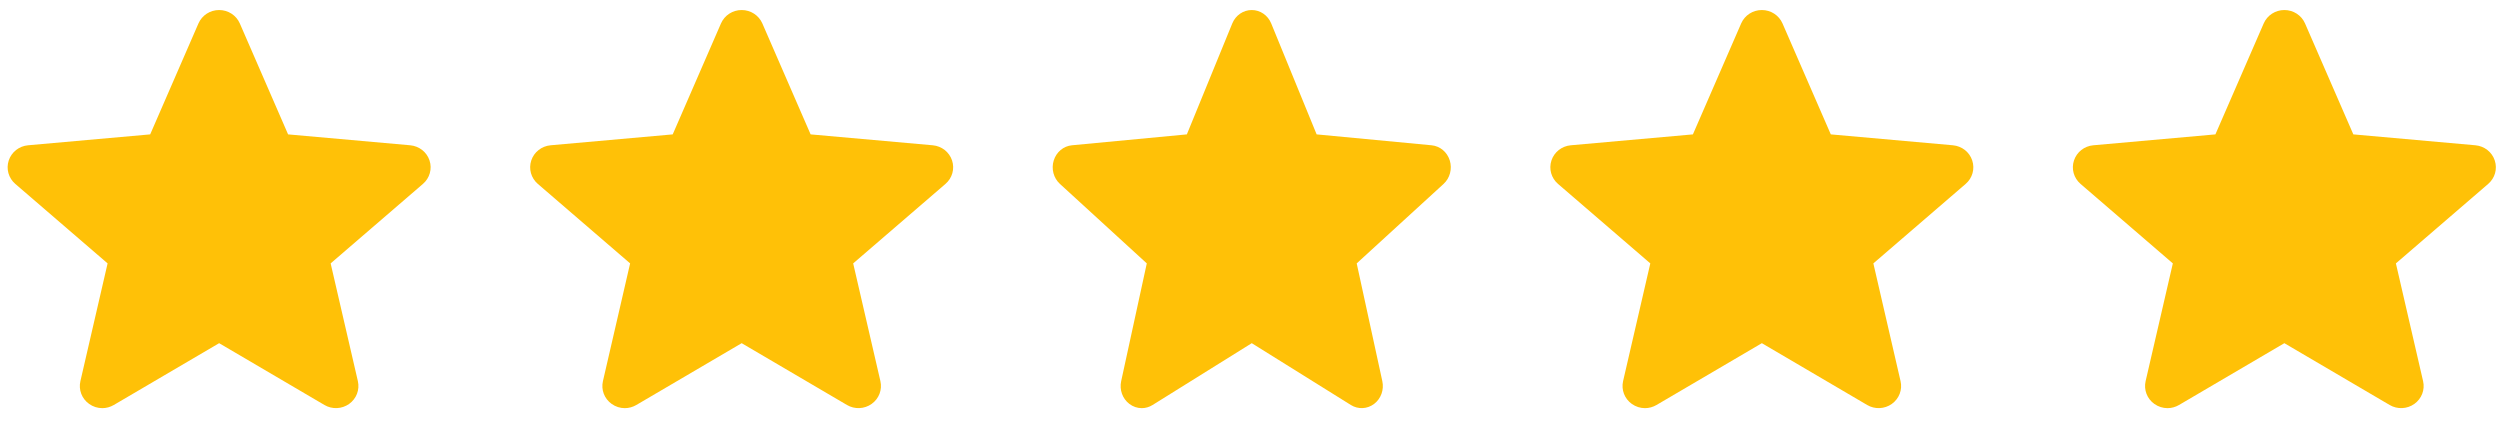 <svg width="81" height="14" viewBox="0 0 81 14" fill="none" xmlns="http://www.w3.org/2000/svg">
<path d="M13.917 5.199C13.827 4.926 13.581 4.733 13.29 4.707L9.334 4.354L7.77 0.759C7.655 0.495 7.392 0.325 7.1 0.325C6.808 0.325 6.546 0.495 6.43 0.759L4.866 4.354L0.91 4.707C0.619 4.733 0.374 4.926 0.283 5.199C0.193 5.471 0.276 5.77 0.496 5.959L3.486 8.534L2.605 12.349C2.54 12.629 2.651 12.919 2.888 13.087C3.015 13.178 3.164 13.224 3.315 13.224C3.444 13.224 3.573 13.189 3.688 13.121L7.1 11.119L10.511 13.121C10.761 13.269 11.075 13.255 11.312 13.087C11.549 12.918 11.659 12.628 11.595 12.349L10.713 8.534L13.703 5.959C13.923 5.77 14.007 5.472 13.917 5.199Z" fill="#FFC107"/>
<path d="M30.847 5.199C30.757 4.926 30.511 4.733 30.22 4.707L26.264 4.354L24.7 0.759C24.584 0.495 24.322 0.325 24.03 0.325C23.738 0.325 23.476 0.495 23.36 0.759L21.796 4.354L17.84 4.707C17.549 4.733 17.303 4.926 17.213 5.199C17.123 5.471 17.206 5.77 17.426 5.959L20.416 8.534L19.535 12.349C19.47 12.629 19.581 12.919 19.818 13.087C19.945 13.178 20.094 13.224 20.244 13.224C20.374 13.224 20.503 13.189 20.618 13.121L24.03 11.119L27.441 13.121C27.691 13.269 28.005 13.255 28.241 13.087C28.479 12.918 28.589 12.628 28.525 12.349L27.643 8.534L30.633 5.959C30.853 5.77 30.937 5.472 30.847 5.199Z" fill="#FFC107"/>
<path d="M46.973 5.199C46.888 4.926 46.657 4.733 46.382 4.707L42.659 4.354L41.187 0.759C41.079 0.495 40.831 0.325 40.557 0.325C40.282 0.325 40.035 0.495 39.926 0.759L38.454 4.354L34.731 4.707C34.457 4.733 34.226 4.926 34.141 5.199C34.056 5.471 34.135 5.77 34.342 5.959L37.156 8.534L36.326 12.349C36.265 12.629 36.369 12.919 36.592 13.087C36.712 13.178 36.852 13.224 36.994 13.224C37.116 13.224 37.237 13.189 37.345 13.121L40.557 11.119L43.767 13.121C44.002 13.269 44.298 13.255 44.521 13.087C44.744 12.918 44.848 12.628 44.787 12.349L43.957 8.534L46.772 5.959C46.978 5.77 47.057 5.472 46.973 5.199Z" fill="#FFC107"/>
<path d="M63.9 5.199C63.811 4.926 63.565 4.733 63.273 4.707L59.318 4.354L57.753 0.759C57.638 0.495 57.375 0.325 57.084 0.325C56.792 0.325 56.529 0.495 56.414 0.759L54.85 4.354L50.893 4.707C50.603 4.733 50.357 4.926 50.267 5.199C50.177 5.471 50.26 5.77 50.48 5.959L53.47 8.534L52.588 12.349C52.524 12.629 52.635 12.919 52.871 13.087C52.999 13.178 53.148 13.224 53.298 13.224C53.428 13.224 53.556 13.189 53.672 13.121L57.084 11.119L60.495 13.121C60.744 13.269 61.059 13.255 61.295 13.087C61.532 12.918 61.643 12.628 61.578 12.349L60.697 8.534L63.687 5.959C63.907 5.77 63.991 5.472 63.9 5.199Z" fill="#FFC107"/>
<path d="M80.83 5.199C80.741 4.926 80.494 4.733 80.203 4.707L76.248 4.354L74.683 0.759C74.568 0.495 74.305 0.325 74.013 0.325C73.722 0.325 73.459 0.495 73.344 0.759L71.779 4.354L67.823 4.707C67.532 4.733 67.287 4.926 67.197 5.199C67.106 5.471 67.19 5.77 67.41 5.959L70.4 8.534L69.518 12.349C69.454 12.629 69.564 12.919 69.801 13.087C69.929 13.178 70.078 13.224 70.228 13.224C70.358 13.224 70.486 13.189 70.601 13.121L74.013 11.119L77.424 13.121C77.674 13.269 77.989 13.255 78.225 13.087C78.462 12.918 78.573 12.628 78.508 12.349L77.627 8.534L80.617 5.959C80.837 5.77 80.921 5.472 80.83 5.199Z" fill="#FFC107"/>
</svg>
